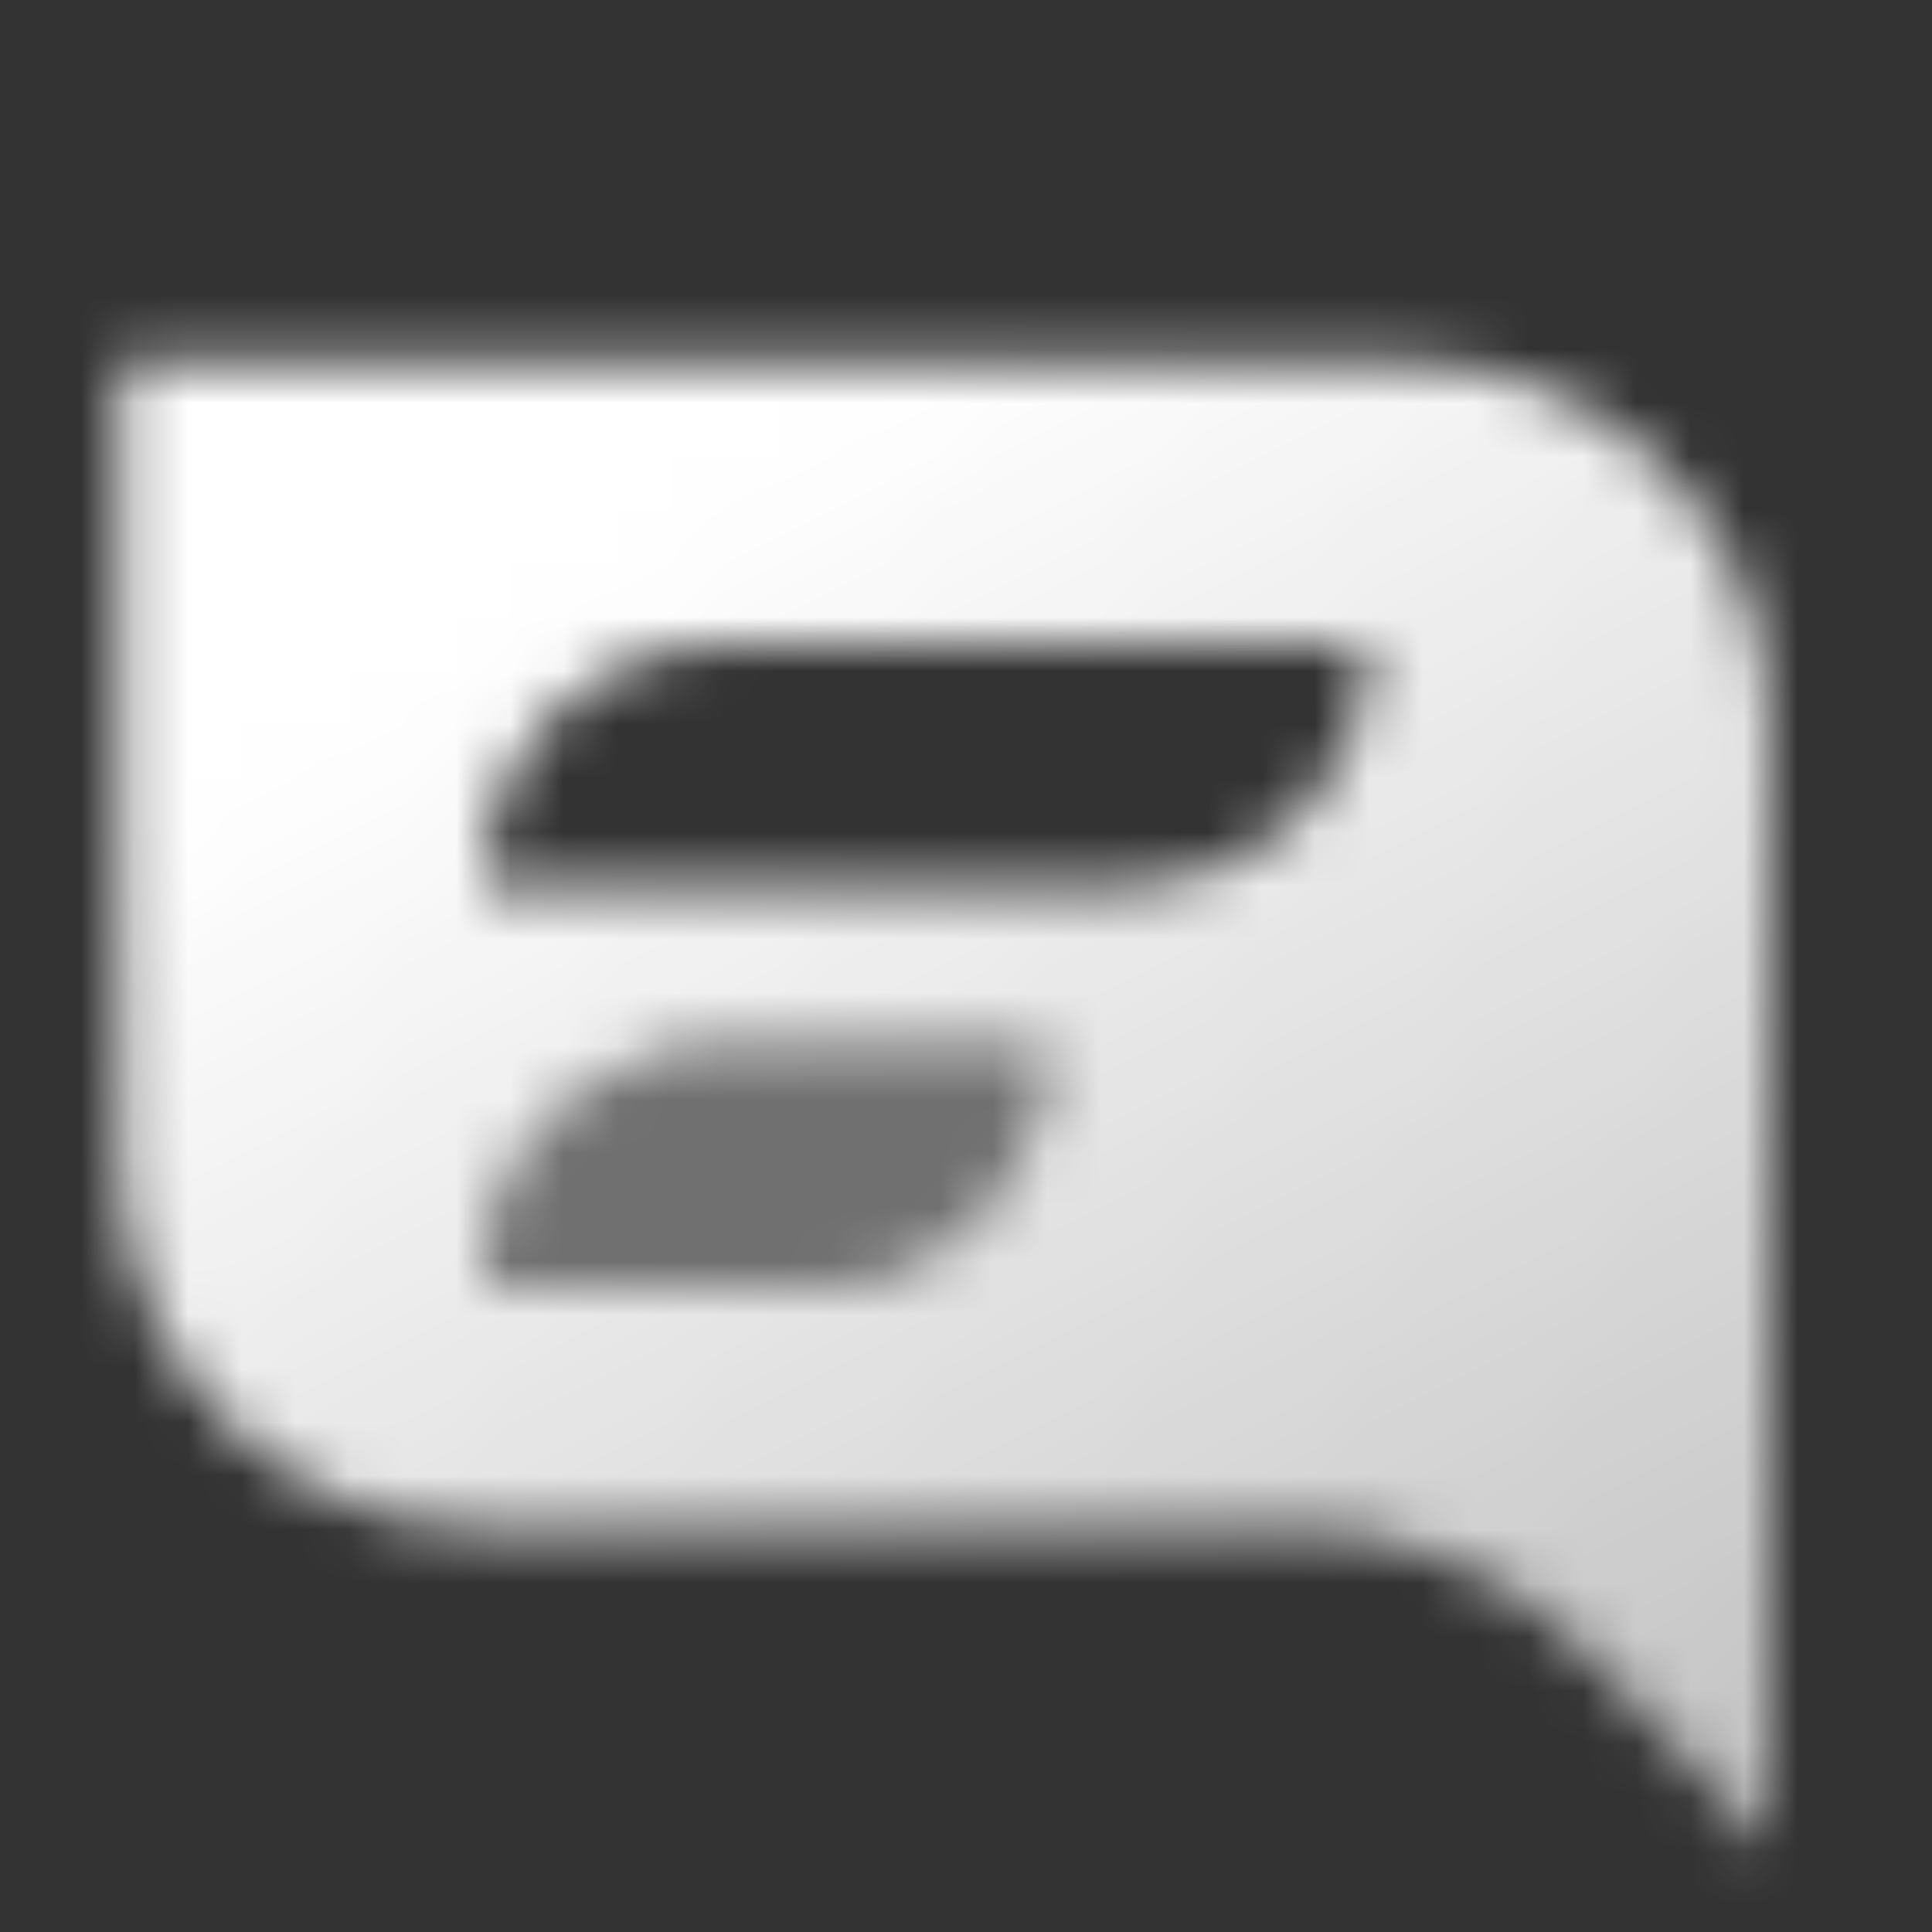 <svg width="36" height="36" viewBox="0 0 36 36" fill="none" xmlns="http://www.w3.org/2000/svg">
<rect x="0" y="0" width="36" height="36" fill="#333333" stroke="none"/>
<g clip-path="url(#clip0_654_385142)">
<mask id="mask0_654_385142" style="mask-type:alpha" maskUnits="userSpaceOnUse" x="2" y="6" width="31" height="29">
<path fill-rule="evenodd" clip-rule="evenodd" d="M2.25 6.75H26.25C29.978 6.75 33 9.772 33 13.5V34.5L29.633 30.887C28.215 29.365 26.227 28.5 24.146 28.5H9C5.272 28.5 2.25 25.478 2.25 21.75V6.75ZM9 16.5C9 14.015 11.015 12 13.5 12H25.5C25.5 14.485 23.485 16.5 21 16.5H9ZM13.5 19.5C11.015 19.5 9 21.515 9 24H15C17.485 24 19.5 21.985 19.5 19.5H13.5Z" fill="url(#paint0_linear_654_385142)"/>
<path opacity="0.3" d="M9 24C9 21.515 11.015 19.5 13.5 19.5H19.5C19.5 21.985 17.485 24 15 24H9Z" fill="black"/>
</mask>
<g mask="url(#mask0_654_385142)">
<path d="M0 0H36V36H0V0Z" fill="white"/>
</g>
</g>
<defs>
<linearGradient id="paint0_linear_654_385142" x1="17.625" y1="6.75" x2="34.034" y2="33.874" gradientUnits="userSpaceOnUse">
<stop/>
<stop offset="1" stop-opacity="0.7"/>
</linearGradient>
<clipPath id="clip0_654_385142">
<rect width="36" height="36" fill="white"/>
</clipPath>
</defs>
</svg>
